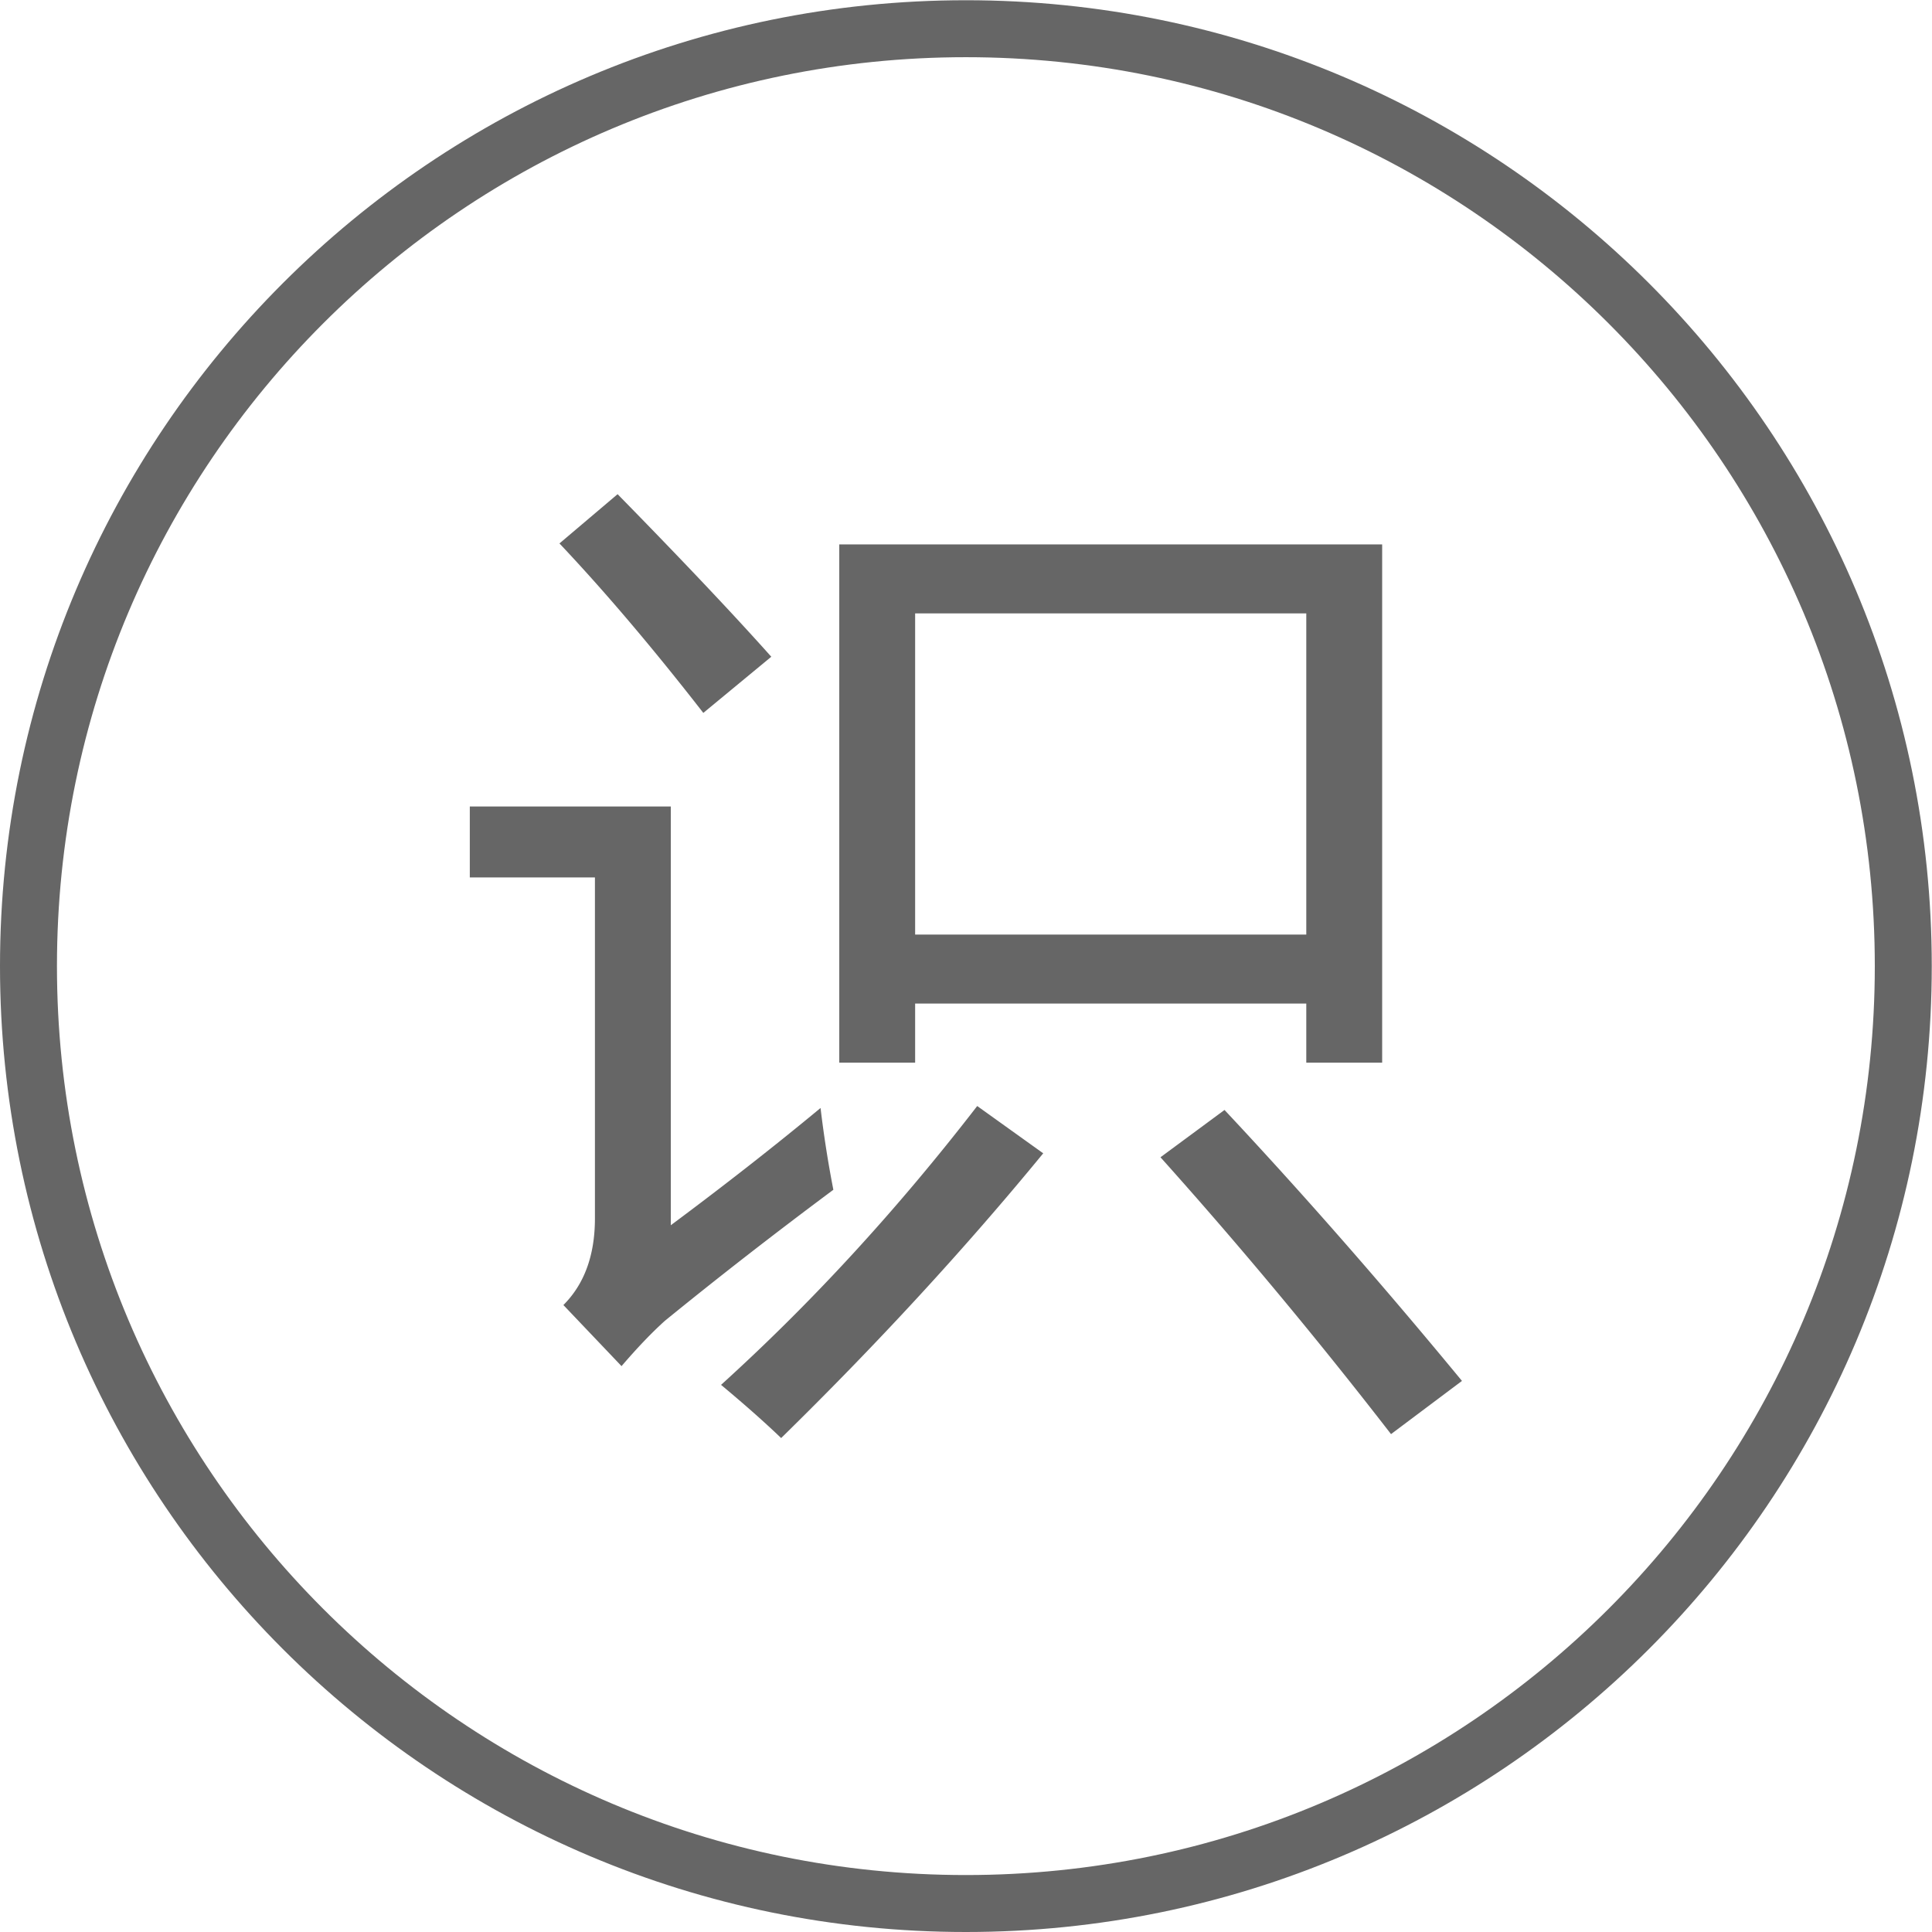 <?xml version="1.0" standalone="no"?><!DOCTYPE svg PUBLIC "-//W3C//DTD SVG 1.1//EN" "http://www.w3.org/Graphics/SVG/1.1/DTD/svg11.dtd"><svg class="icon" width="200px" height="200.00px" viewBox="0 0 1024 1024" version="1.1" xmlns="http://www.w3.org/2000/svg"><path d="M511.935 0.126C229.202 0.126 0 229.326 0 512.063c0 282.735 229.202 511.937 511.935 511.937 282.737 0 511.939-229.202 511.939-511.937 0-282.737-229.202-511.937-511.939-511.937z m0 993.686c-266.061 0-481.747-215.687-481.747-481.749 0-266.063 215.685-481.749 481.747-481.749 266.067 0 481.751 215.685 481.751 481.749 0 266.059-215.683 481.749-481.751 481.749z" fill="#666666" /><path d="M434.91 587.26a590.177 590.177 0 0 0 6.789 43.343c-31.332 23.325-61.098 46.476-89.297 69.453-6.963 6.267-14.622 14.274-22.977 24.021l-30.81-32.376c11.141-11.141 16.71-26.459 16.71-45.954V465.063h-66.32v-37.599h106.531v221.939c28.546-21.235 55.005-41.949 79.374-62.142z m-107.575-325.336c34.118 34.814 61.272 63.536 81.464 86.165l-36.032 29.766c-26.807-34.466-52.222-64.406-76.243-89.821l30.81-26.111z m190.607 324.292l34.988 25.067c-41.429 50.48-87.731 100.786-138.907 150.919-8.703-8.355-19.322-17.756-31.854-28.199 48.042-43.521 93.301-92.783 135.773-147.788z m-73.109-297.659H732.57v274.682h-40.211v-31.332H485.042v31.332h-40.211V288.556z m247.528 36.556H485.042v170.241h207.316v-170.241z m-77.286 288.259l33.944-25.067c41.429 44.215 83.38 92.083 125.853 143.608l-37.599 28.199c-39.341-50.828-80.072-99.742-122.197-146.74z" fill="#666666" /></svg>